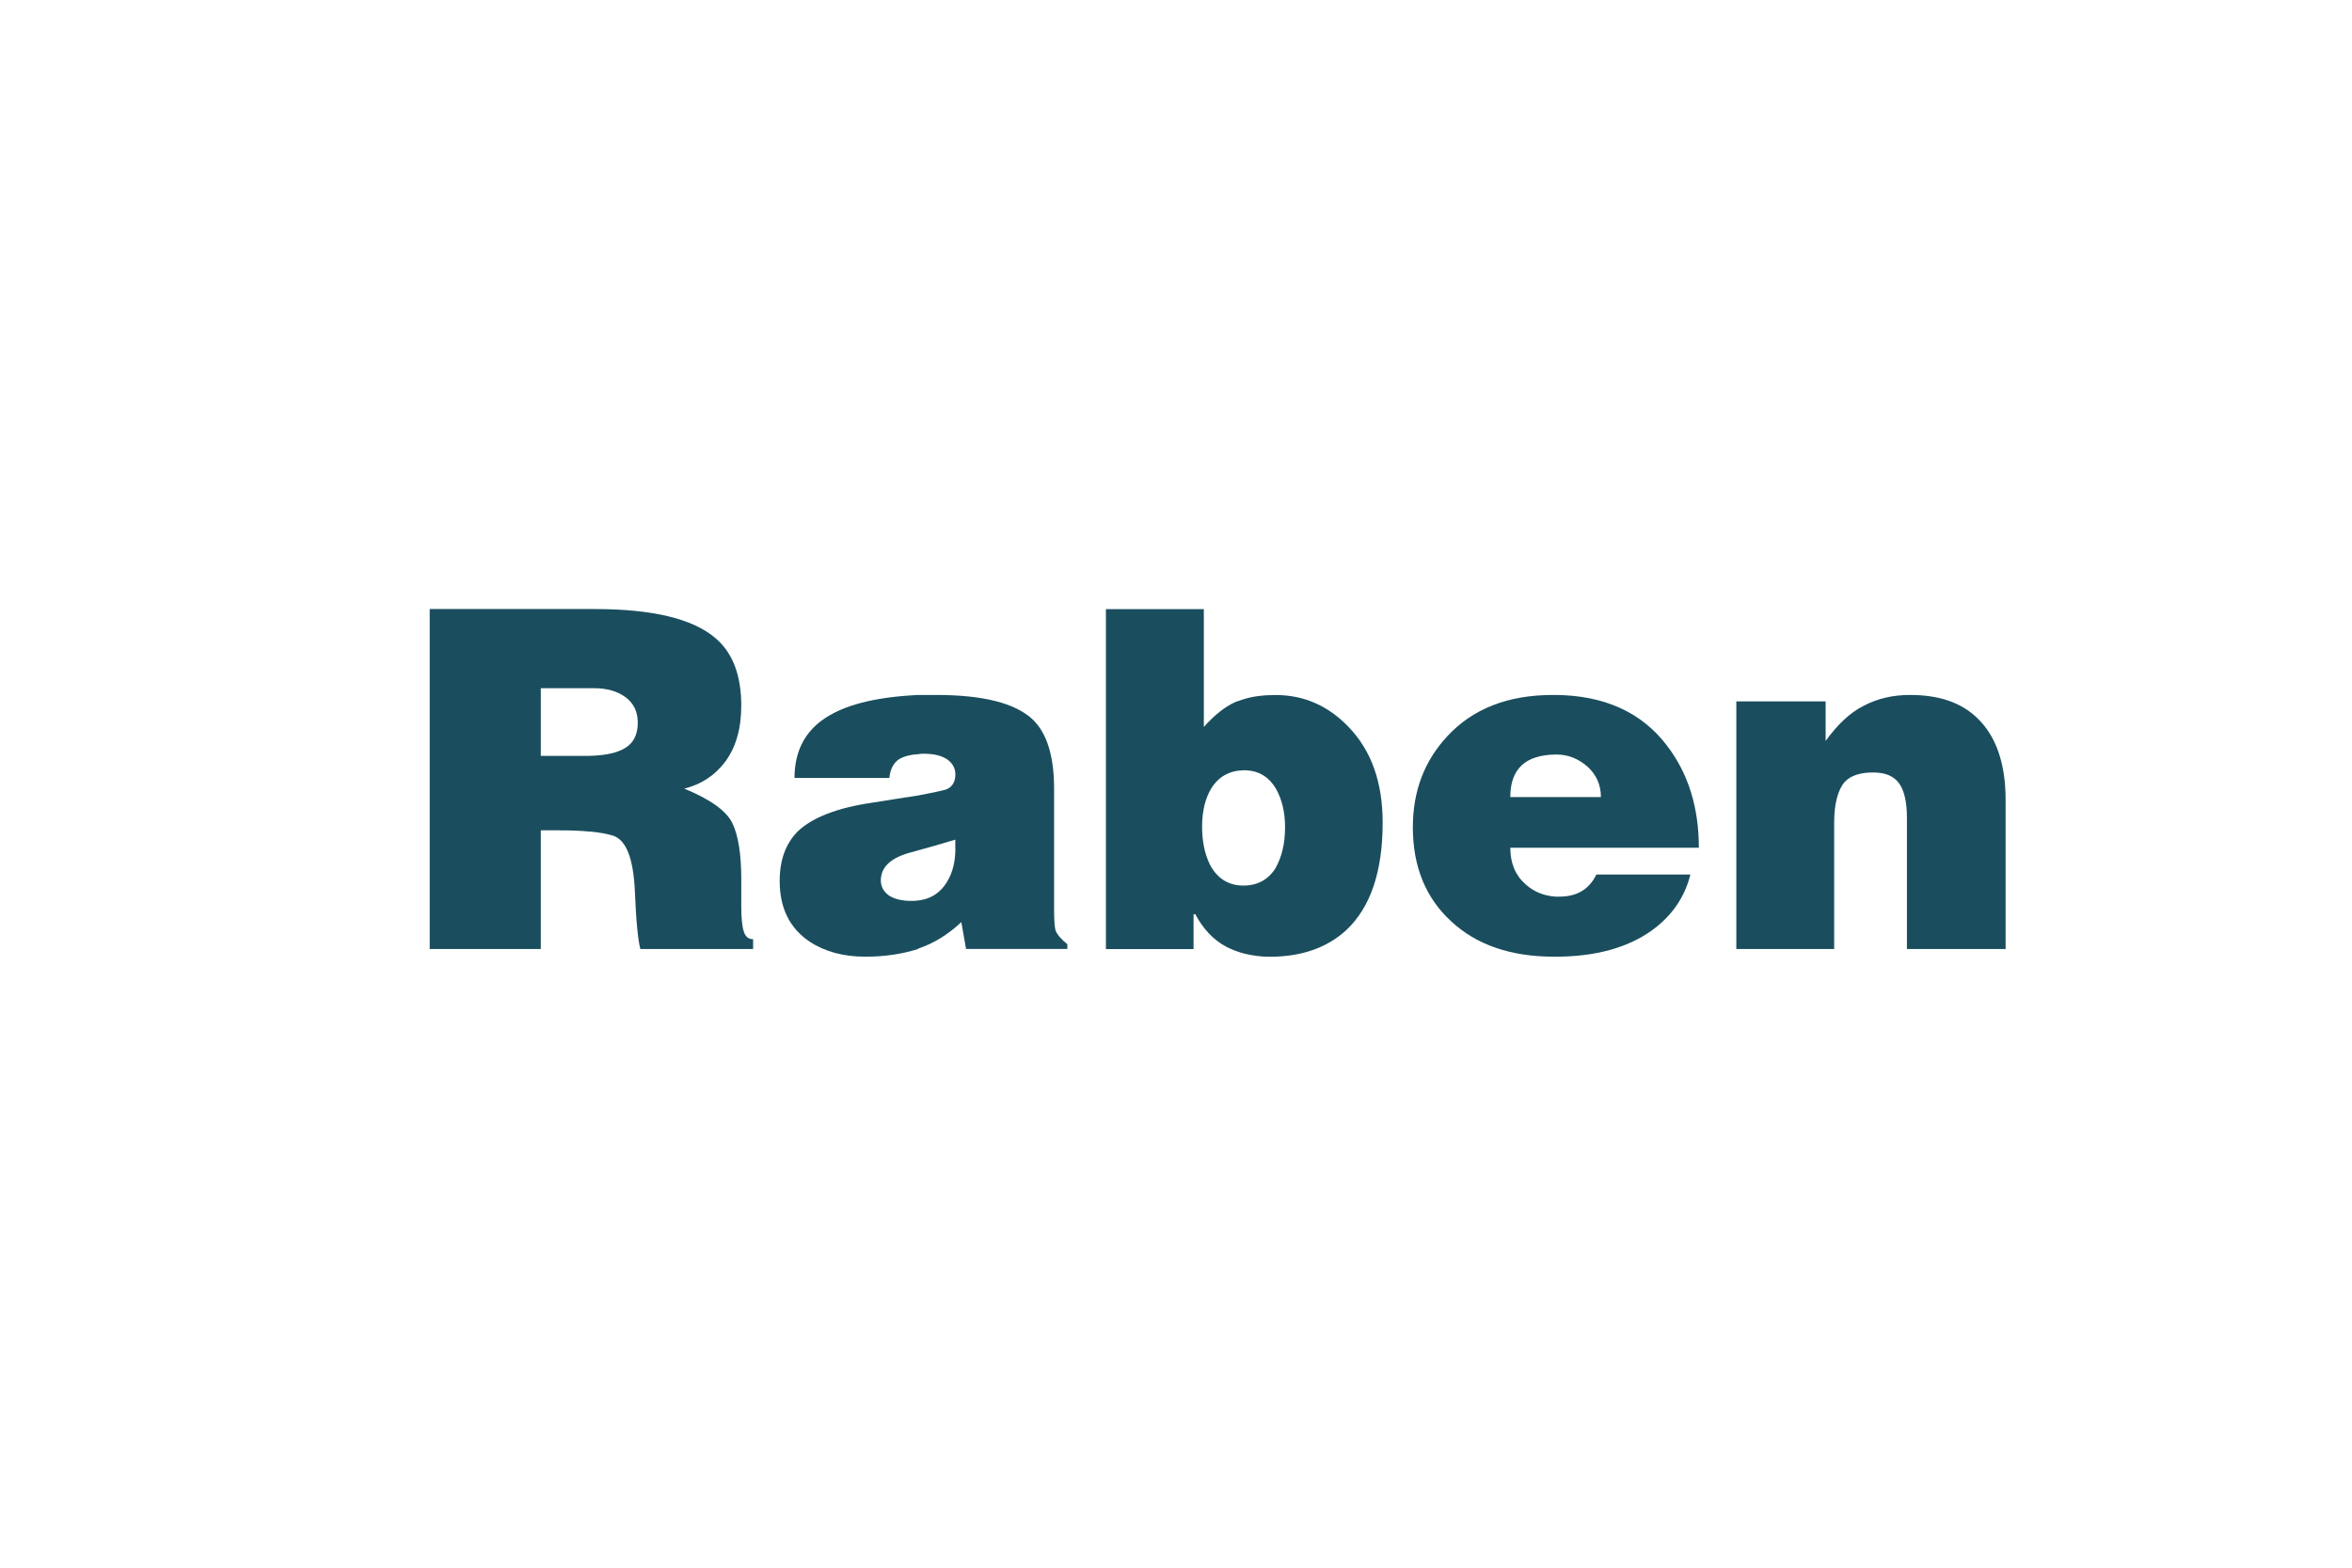<?xml version="1.0" encoding="UTF-8"?>
<svg xmlns="http://www.w3.org/2000/svg" id="logos" viewBox="0 0 300 200">
  <defs>
    <style>
      .cls-1 {
        fill: #1a4e5e;
        fill-rule: evenodd;
        stroke-width: 0px;
      }
    </style>
  </defs>
  <path class="cls-1" d="M94.88,118.85c-.22-.6-.33-1.74-.33-3.26v-3.42c0-3.2-.38-5.59-1.14-7.16-.76-1.57-2.82-3.04-6.13-4.4,2.17-.54,3.91-1.68,5.26-3.48,1.3-1.79,2.01-4.12,2.01-7.11,0-3.85-1.09-6.73-3.26-8.58-2.88-2.5-8.03-3.74-15.47-3.74h-21.01v43.37h14.17v-15.14h2.12c1.68,0,3.04.05,4.07.16h.16c1.09.11,2.06.27,2.93.54,1.63.6,2.5,2.88,2.71,6.89.16,4.07.43,6.57.71,7.55h14.38v-1.25c-.6,0-.98-.32-1.19-.98h0ZM80.22,95.07c-.98.87-2.66,1.3-5.05,1.36h-6.19v-8.63h6.84c1.57,0,2.93.38,3.96,1.14,1.03.76,1.57,1.85,1.57,3.26,0,1.25-.38,2.23-1.14,2.88h0Z"></path>
  <path class="cls-1" d="M134.67,118.79c-.16-.43-.22-1.36-.22-2.77v-15.42c0-4.13-.92-7.11-2.77-8.85-2.23-2.06-6.3-3.09-12.27-3.09h-2.28c-5.59.27-9.66,1.3-12.32,3.26-2.28,1.68-3.47,4.13-3.47,7.33h12.1c.11-1.14.54-1.95,1.3-2.44.6-.33,1.36-.54,2.39-.6.22-.05.49-.05.76-.05,1.3,0,2.28.27,2.99.76.65.49.98,1.14.98,1.85,0,.98-.38,1.63-1.19,1.95-.49.16-1.63.38-3.53.76-1.52.22-3.47.54-5.86.92-4.51.65-7.65,1.9-9.5,3.64-1.57,1.57-2.33,3.69-2.33,6.35,0,3.42,1.25,6.03,3.85,7.76,1.9,1.25,4.29,1.9,7.06,1.9,2.44,0,4.72-.33,6.73-.98l.05-.06c1.95-.65,3.8-1.79,5.48-3.37l.6,3.42h12.92v-.6c-.81-.65-1.3-1.25-1.47-1.68h0ZM121.86,108.26c0,1.96-.49,3.58-1.47,4.83-.81,1.03-1.9,1.63-3.26,1.79-.33.05-.65.05-.98.05-1.09,0-2.01-.22-2.71-.65-.71-.49-1.09-1.14-1.09-1.95,0-1.63,1.14-2.77,3.42-3.47.38-.11.81-.22,1.36-.38,1.19-.33,2.77-.76,4.72-1.36v1.14h0Z"></path>
  <path class="cls-1" d="M172.01,92.74c-2.6-2.71-5.7-4.07-9.28-4.07-1.57,0-2.93.16-4.13.54-.33.11-.65.22-.98.33-1.36.6-2.71,1.68-4.07,3.2v-15.03h-12.49v43.37h11.18v-4.45h.22c.98,1.84,2.28,3.26,3.91,4.13.71.38,1.47.65,2.23.87,1.08.27,2.17.43,3.37.43,4.02,0,7.27-1.14,9.72-3.37,3.09-2.88,4.67-7.44,4.67-13.73,0-5.1-1.41-9.17-4.34-12.21h0ZM162.73,110.7c-.93,1.52-2.34,2.28-4.13,2.28-1.9,0-3.37-.92-4.29-2.71-.65-1.36-.98-2.93-.98-4.83s.38-3.58,1.19-4.89c.92-1.47,2.28-2.23,4.07-2.28h.11c1.79,0,3.15.81,4.07,2.39.76,1.36,1.14,2.99,1.14,4.88,0,2.12-.43,3.8-1.19,5.16h0Z"></path>
  <path class="cls-1" d="M198.88,114.39h-.49c-1.47-.11-2.71-.6-3.8-1.57-1.3-1.14-1.95-2.71-1.95-4.67h24.05c0-5.16-1.36-9.5-4.07-13.03-3.2-4.23-7.98-6.41-14.22-6.46h-.33c-5.7,0-10.2,1.74-13.46,5.26-2.93,3.15-4.4,7-4.4,11.62,0,4.99,1.63,9.01,4.89,12,3.2,2.99,7.6,4.51,13.08,4.51h.22c5.1,0,9.23-1.14,12.32-3.37,2.55-1.85,4.18-4.24,4.89-7.11h-11.99c-.92,1.9-2.5,2.82-4.72,2.82h0ZM198.39,96.26h.16c1.47,0,2.77.54,3.91,1.52,1.14,1.03,1.74,2.33,1.74,3.91h-11.56c0-3.58,1.9-5.37,5.75-5.43h0Z"></path>
  <path class="cls-1" d="M221.46,89.48h11.4v5.05c1.52-2.12,3.15-3.64,4.89-4.51,1.79-.92,3.69-1.36,5.86-1.36,3.64,0,6.46.92,8.52,2.88,2.44,2.28,3.69,5.81,3.69,10.53v19h-12.59v-16.77c0-1.95-.33-3.42-.98-4.34-.71-.98-1.79-1.41-3.36-1.41s-2.82.38-3.58,1.19c-.87.98-1.36,2.77-1.36,5.21v16.12h-12.48v-31.59h0Z"></path>
</svg>
